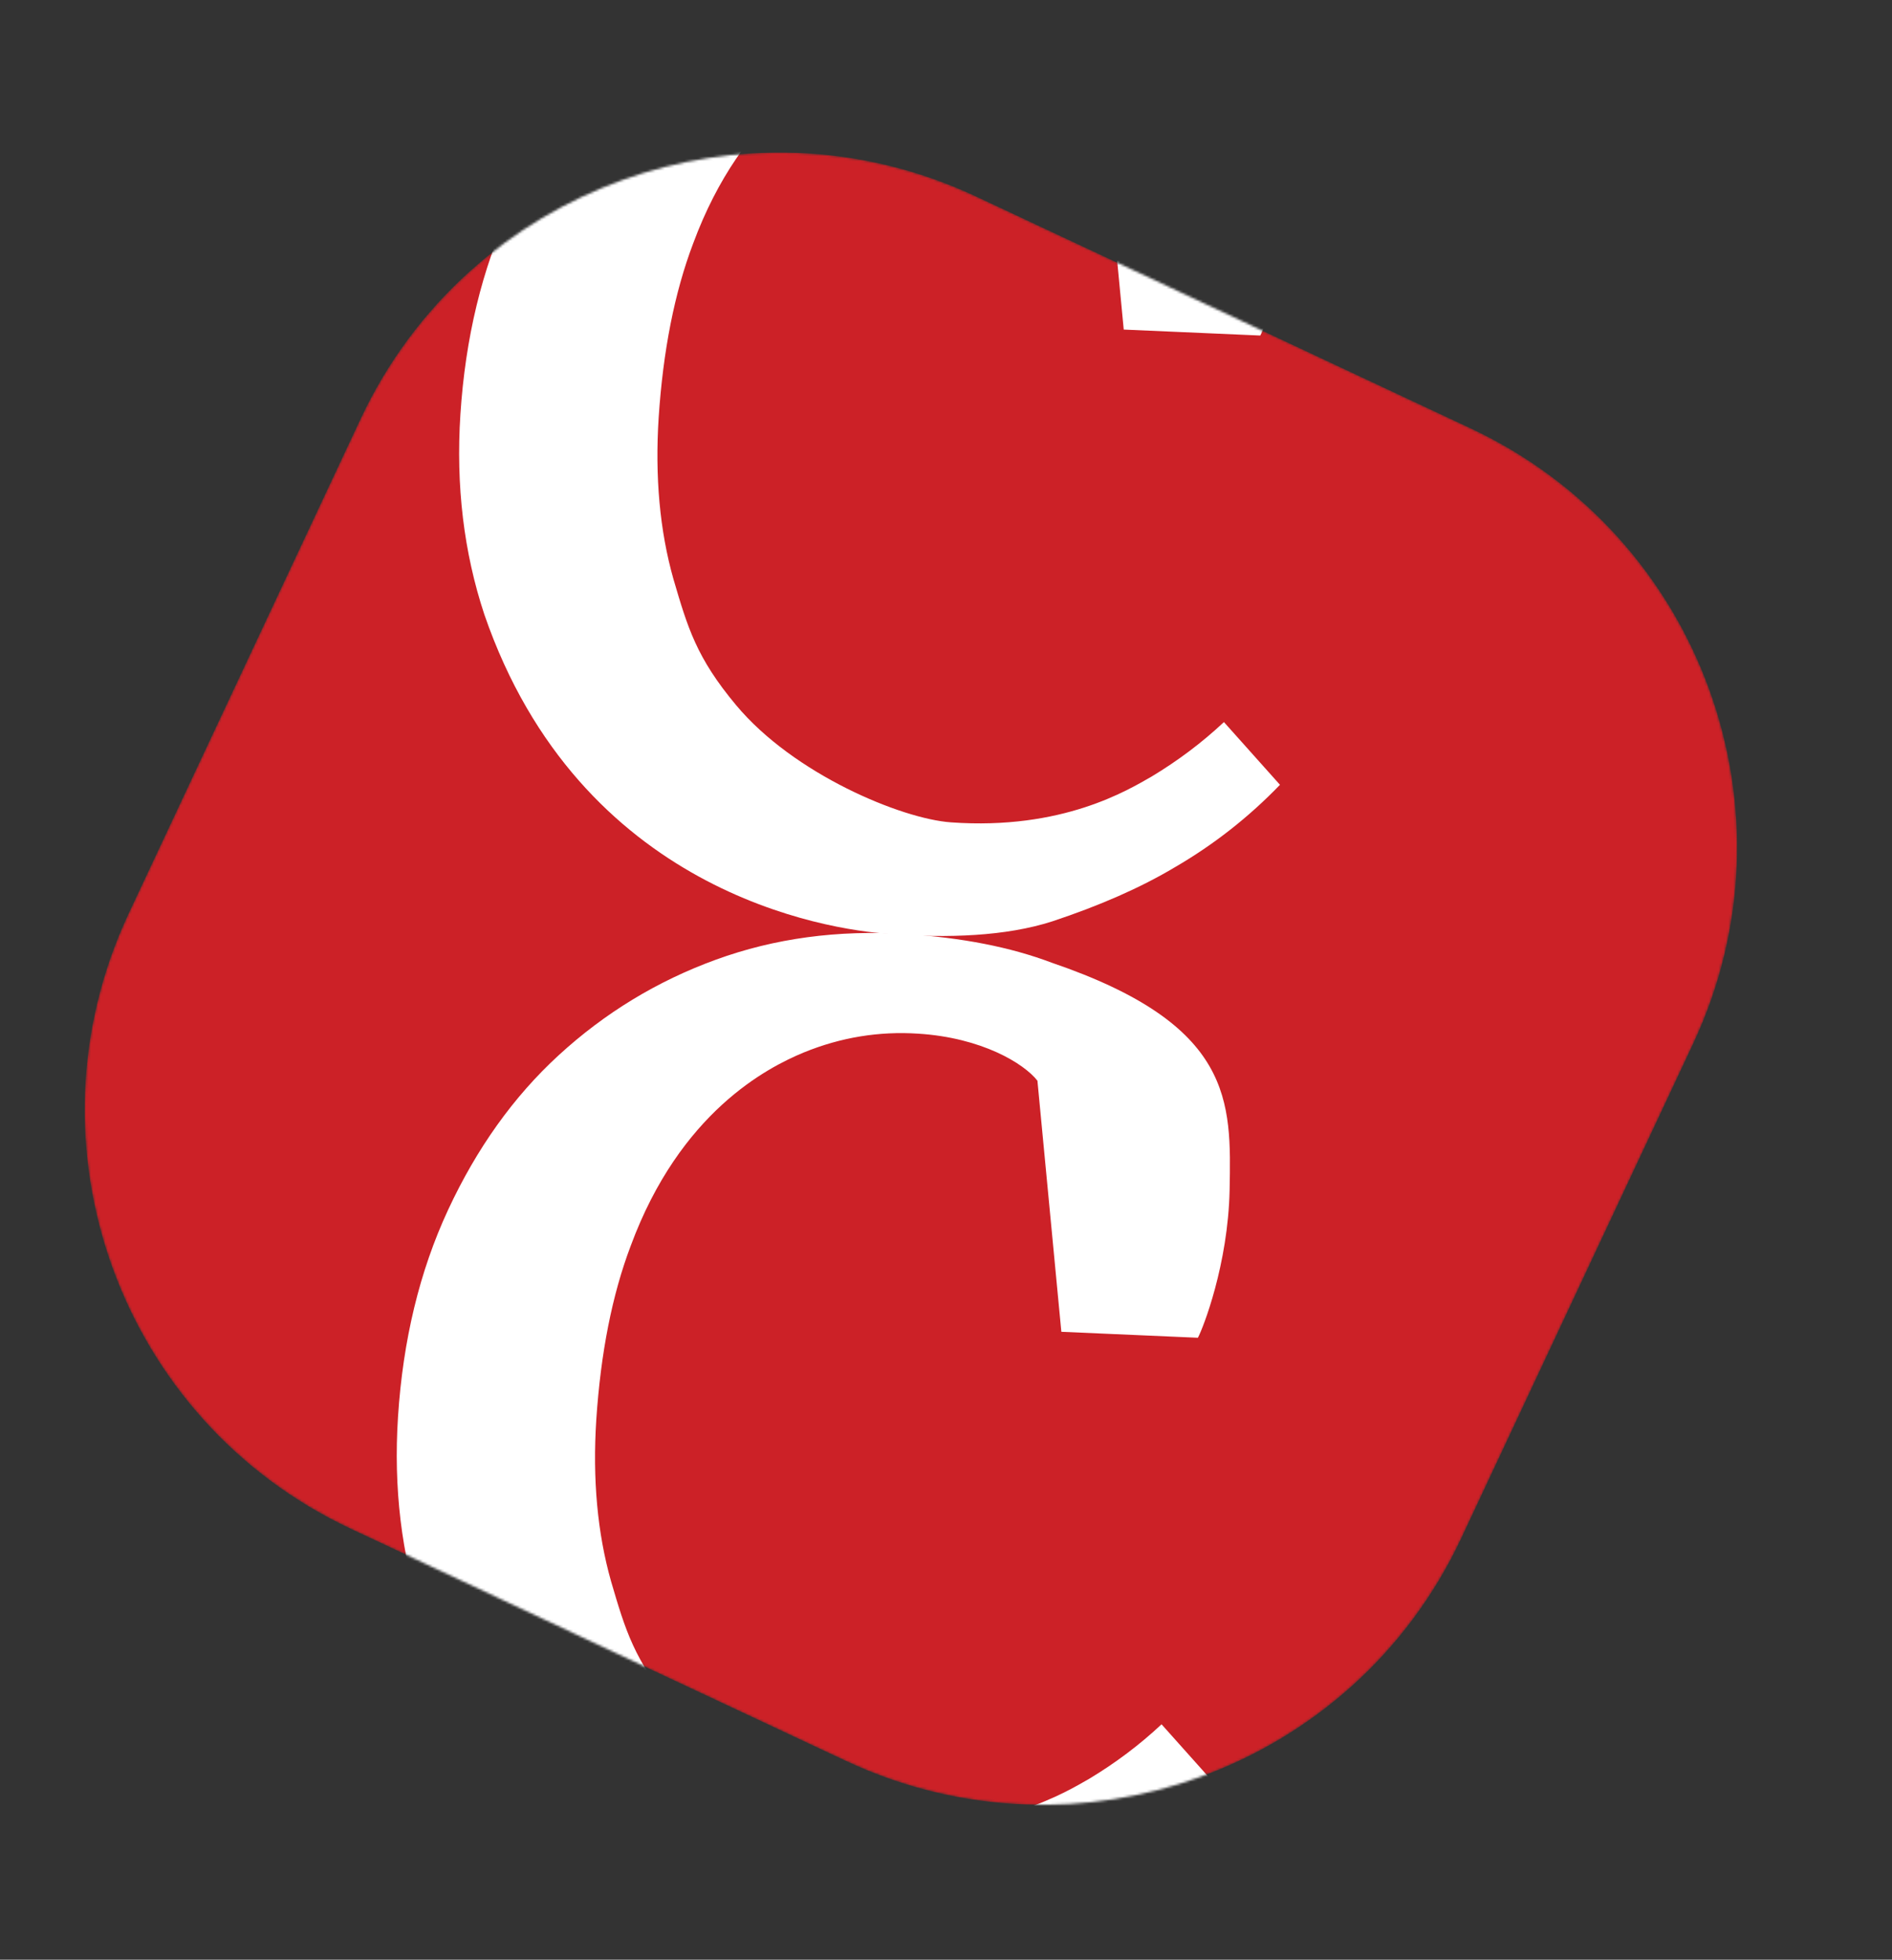 <svg width="781" height="809" viewBox="0 0 781 809" fill="none" xmlns="http://www.w3.org/2000/svg">
<rect x="0" y="0" width="781" height="809" fill="#333333" stroke="none"/>
<mask id="mask0_1476_10487" style="mask-type:luminance" maskUnits="userSpaceOnUse" x="34" y="62" width="684" height="684">
<path d="M607.118 176.856L402.799 81.059C307.318 36.291 193.623 77.403 148.856 172.885L53.059 377.203C8.291 472.685 49.403 586.38 144.885 631.147L349.204 726.944C444.685 771.711 558.38 730.6 603.147 635.118L698.944 430.799C743.712 335.318 702.6 221.623 607.118 176.856Z" fill="white"/>
</mask>
<g mask="url(#mask0_1476_10487)">
<path d="M607.12 176.856L402.801 81.059C307.32 36.292 193.625 77.404 148.858 172.885L53.061 377.204C8.293 472.686 49.405 586.38 144.887 631.148L349.206 726.944C444.687 771.712 558.382 730.6 603.149 635.118L698.946 430.8C743.714 335.318 702.602 221.624 607.12 176.856Z" fill="#CC2127"/>
<path d="M341.555 799.278C315.032 797.578 213.565 781.734 174.184 667.41C165.694 641.765 162.398 614.242 164.296 584.841C166.335 553.301 173.187 524.784 184.973 499.443C196.758 474.102 211.944 452.752 230.615 435.624C249.628 418.177 271.233 405.013 295.51 396.169C319.787 387.326 345.868 383.833 373.713 385.577C397.085 387.045 417.181 391.003 434.116 397.41C509.312 423.08 508.243 454.596 507.574 491.188C506.953 521.955 496.592 548.347 494.477 552.245L438.115 549.784L428.24 446.131C422.663 439.011 405.311 428.383 379.06 426.715C362.881 425.648 347.105 428.22 331.809 434.469C316.707 440.713 280.752 459.131 260.361 514.276C252.68 534.543 247.965 558.502 246.138 586.115C244.578 610.499 246.578 632.814 252.247 652.822C258.151 672.941 261.763 685.274 278.097 704.82C301.84 733.302 346.297 751.75 366.796 753.213C412.89 756.515 439.996 739.796 449.68 734.271C460.504 727.747 470.411 720.314 479.477 711.815L502.611 737.711C489.746 751.043 475.317 762.395 459.245 771.731C445.13 780.163 428.233 787.578 408.596 794.092C389.3 800.286 365.866 800.994 341.403 799.398L341.555 799.278Z" fill="white"/>
<path d="M367.307 385.546C340.784 383.847 239.317 368.002 199.935 253.679C191.445 228.034 188.149 200.511 190.048 171.109C192.087 139.569 198.939 111.052 210.724 85.711C222.509 60.37 237.696 39.021 256.367 21.893C275.379 4.446 296.985 -8.718 321.262 -17.562C345.538 -26.406 371.62 -29.898 399.464 -28.155C422.837 -26.686 442.932 -22.728 459.867 -16.322C535.063 9.349 533.995 40.865 533.326 77.457C532.704 108.224 522.343 134.616 520.228 138.513L463.867 136.052L453.991 32.4C448.414 25.279 431.062 14.651 404.812 12.984C388.633 11.917 372.856 14.489 357.561 20.738C342.459 26.982 306.504 45.4 286.113 100.544C278.431 120.812 273.716 144.771 271.889 172.384C270.33 196.768 272.329 219.082 277.998 239.09C283.903 259.209 287.514 271.543 303.849 291.088C327.592 319.571 372.049 338.018 392.547 339.481C438.641 342.784 465.748 326.064 475.432 320.54C486.255 314.015 496.163 306.582 505.228 298.083L528.362 323.98C515.498 337.312 501.068 348.664 484.996 358C470.882 366.432 453.985 373.847 434.347 380.36C415.051 386.555 391.617 387.262 367.155 385.666L367.307 385.546Z" fill="white"/>
</g>
</svg>
